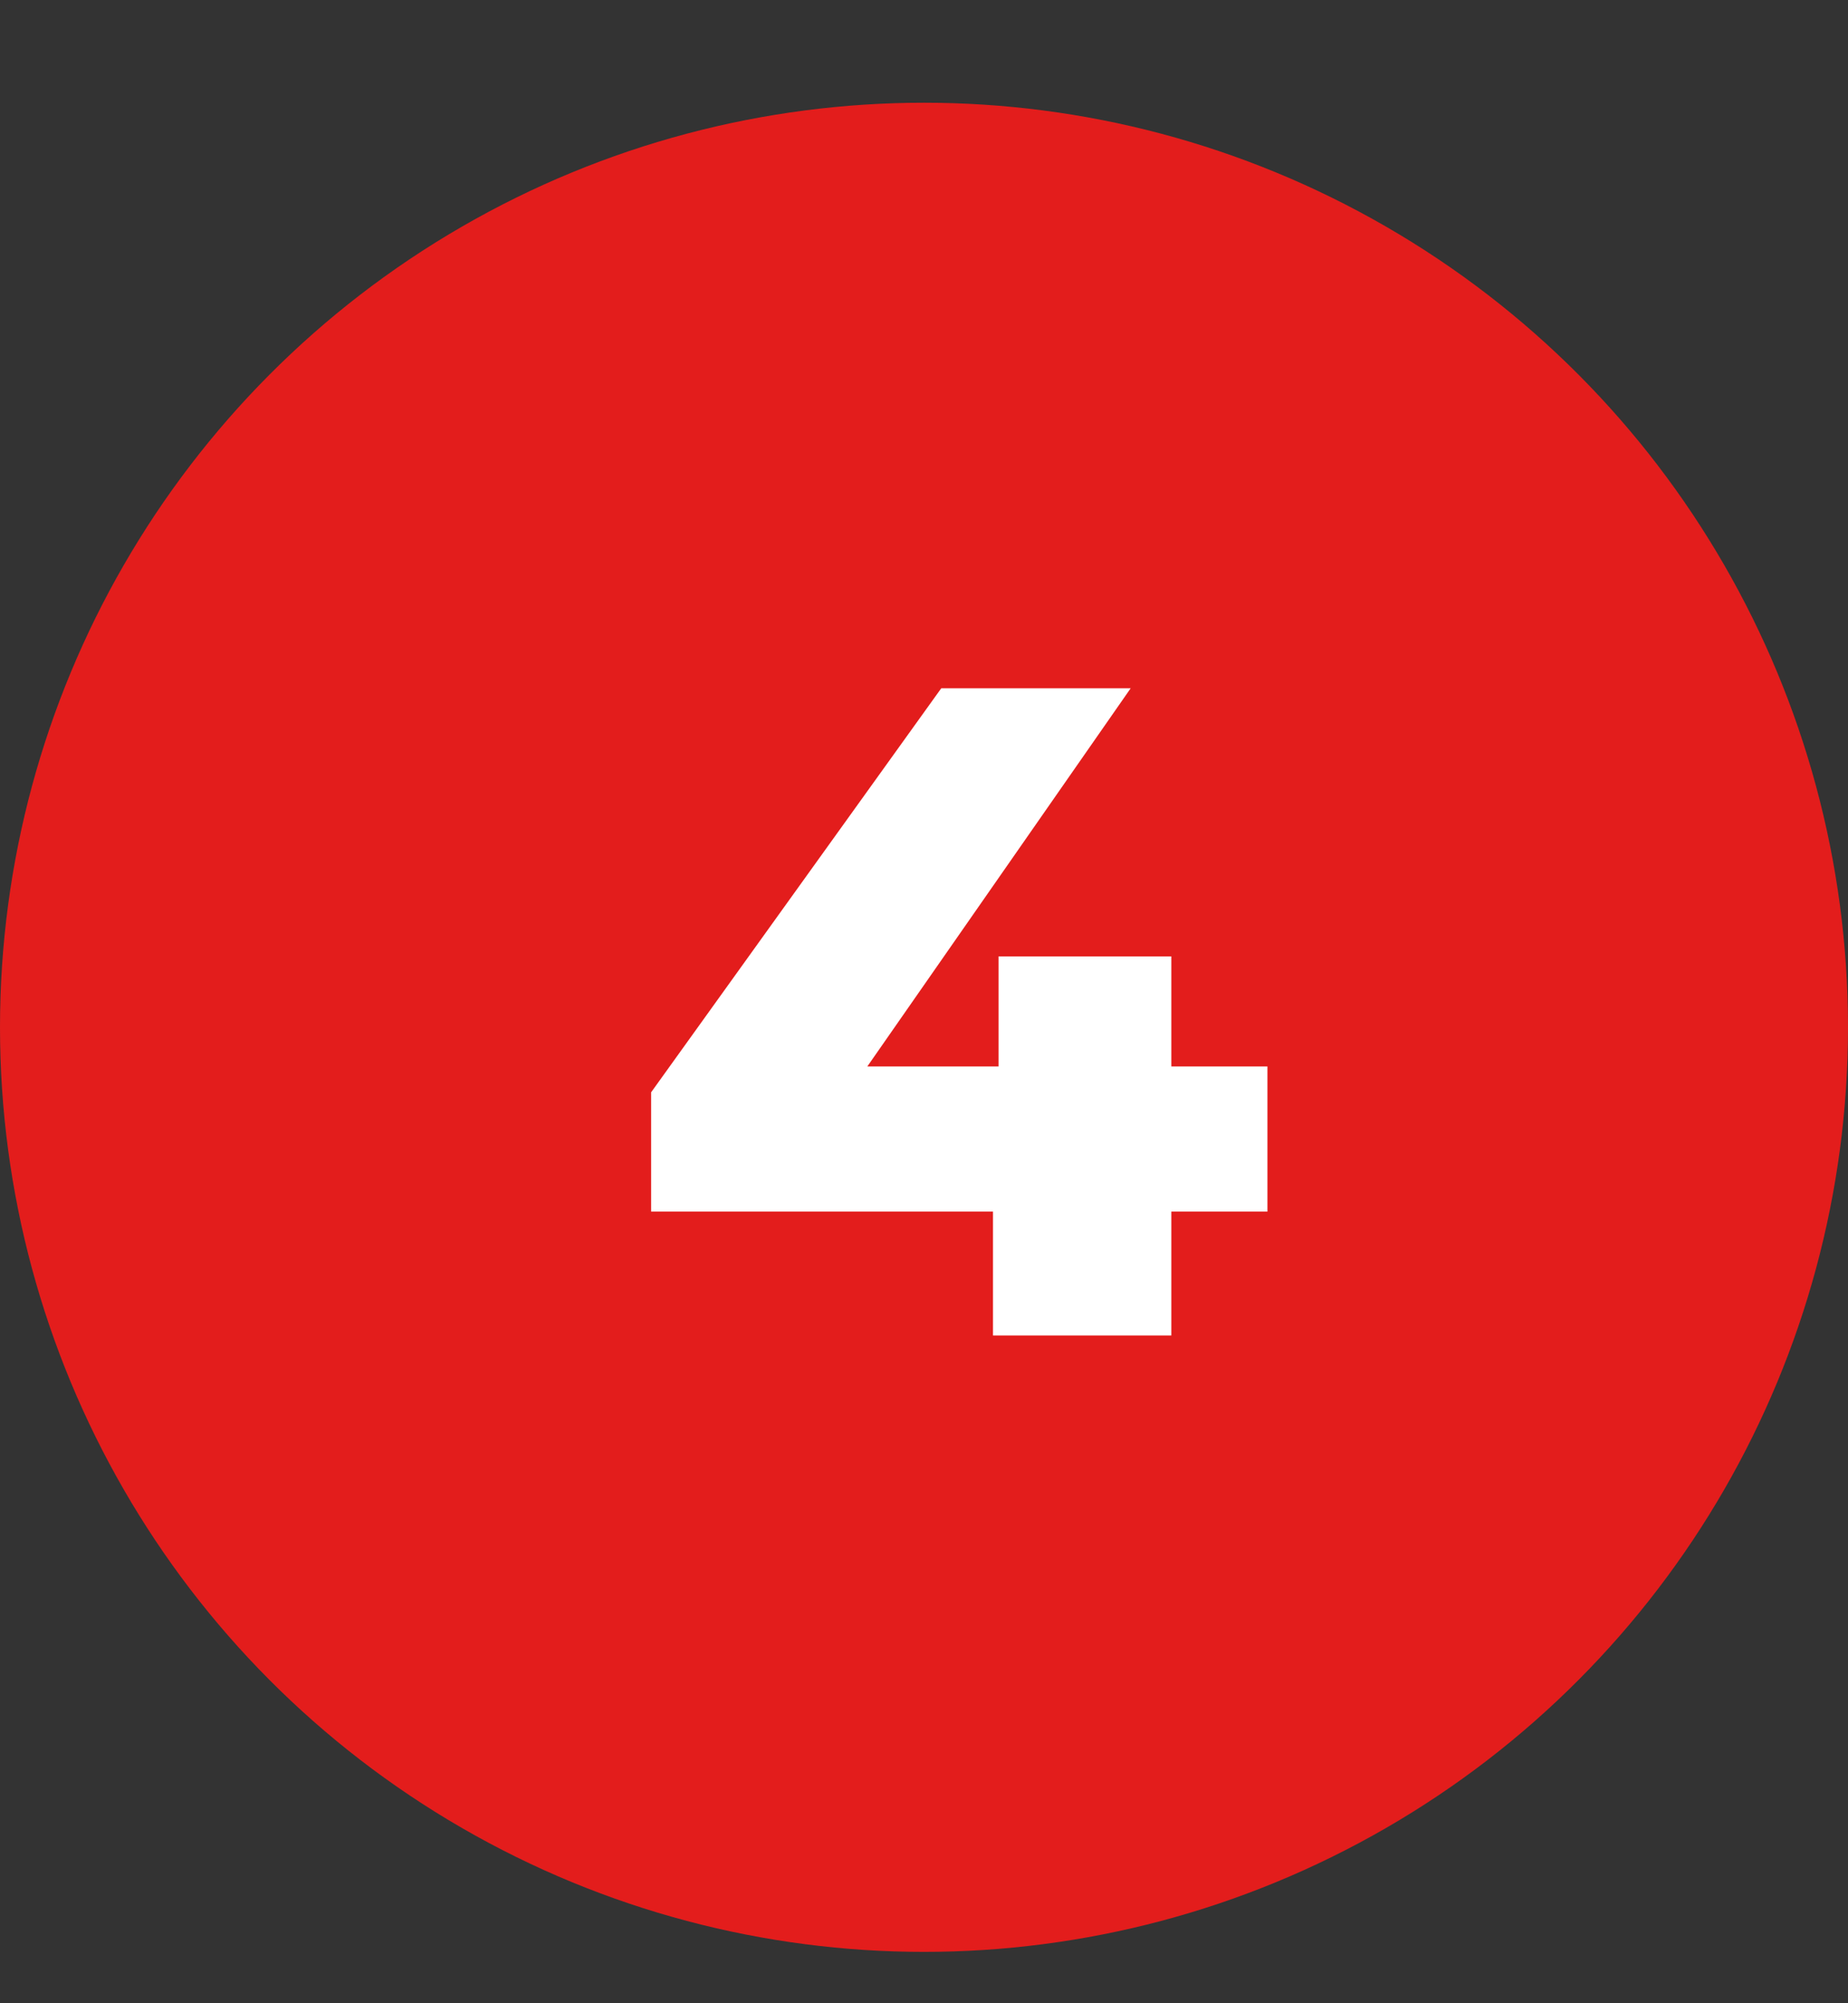<?xml version="1.0" encoding="UTF-8"?> <svg xmlns="http://www.w3.org/2000/svg" width="36" height="39" viewBox="0 0 36 39" fill="none"><rect x="0" y="0" width="36" height="39" fill="#333333" stroke="none"/> <circle cx="18" cy="20" r="18" fill="#E31D1C"></circle> <path d="M24.69 23.588H22.818V26H19.344V23.588H12.684V21.266L18.336 13.4H22.026L16.896 20.762H19.452V18.62H22.818V20.762H24.69V23.588Z" fill="white"></path> </svg> 